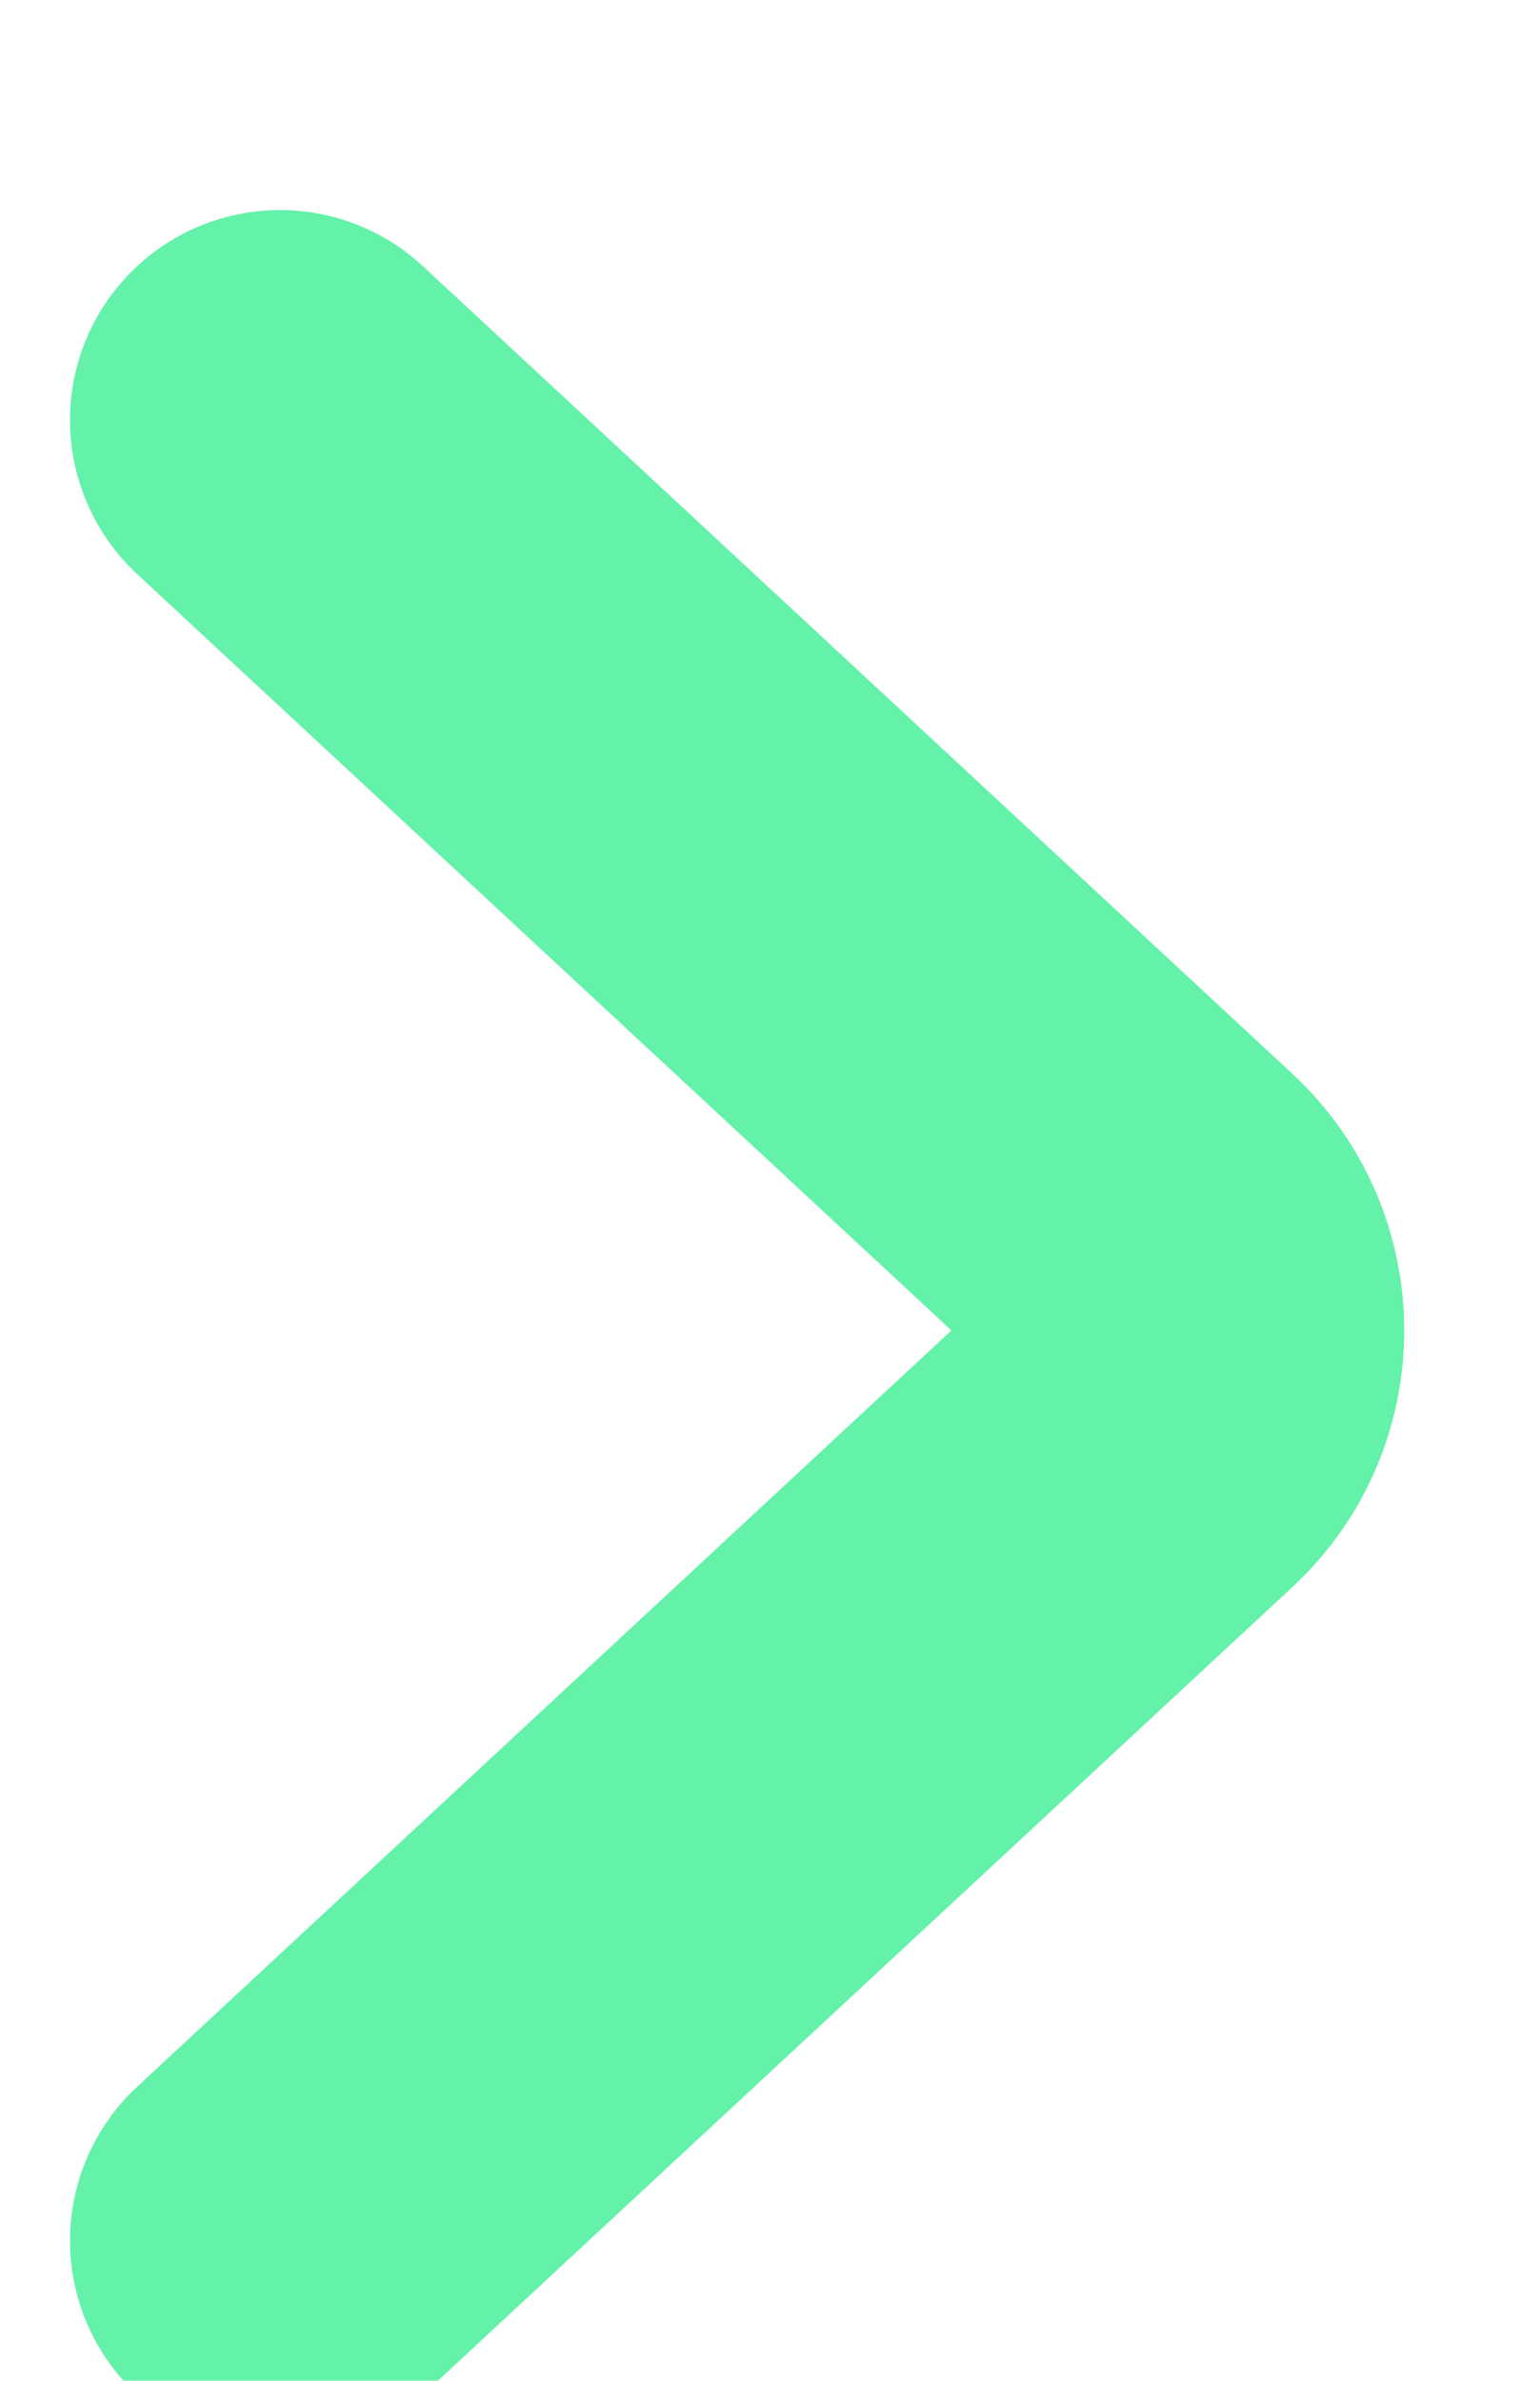 <svg width="11" height="17" viewBox="0 0 11 17" fill="none" xmlns="http://www.w3.org/2000/svg">
<g filter="url(#filter0_i_967_25536)">
<path d="M2 2L8.211 7.767C8.637 8.163 8.637 8.837 8.211 9.233L2 15" stroke="#64F1A9" stroke-width="3" stroke-linecap="round"/>
</g>
<defs>
<filter id="filter0_i_967_25536" x="0.5" y="0.5" width="9.53" height="17" filterUnits="userSpaceOnUse" color-interpolation-filters="sRGB">
<feFlood flood-opacity="0" result="BackgroundImageFix"/>
<feBlend mode="normal" in="SourceGraphic" in2="BackgroundImageFix" result="shape"/>
<feColorMatrix in="SourceAlpha" type="matrix" values="0 0 0 0 0 0 0 0 0 0 0 0 0 0 0 0 0 0 127 0" result="hardAlpha"/>
<feOffset dy="1"/>
<feGaussianBlur stdDeviation="0.5"/>
<feComposite in2="hardAlpha" operator="arithmetic" k2="-1" k3="1"/>
<feColorMatrix type="matrix" values="0 0 0 0 1 0 0 0 0 1 0 0 0 0 1 0 0 0 0.25 0"/>
<feBlend mode="normal" in2="shape" result="effect1_innerShadow_967_25536"/>
</filter>
</defs>
</svg>

